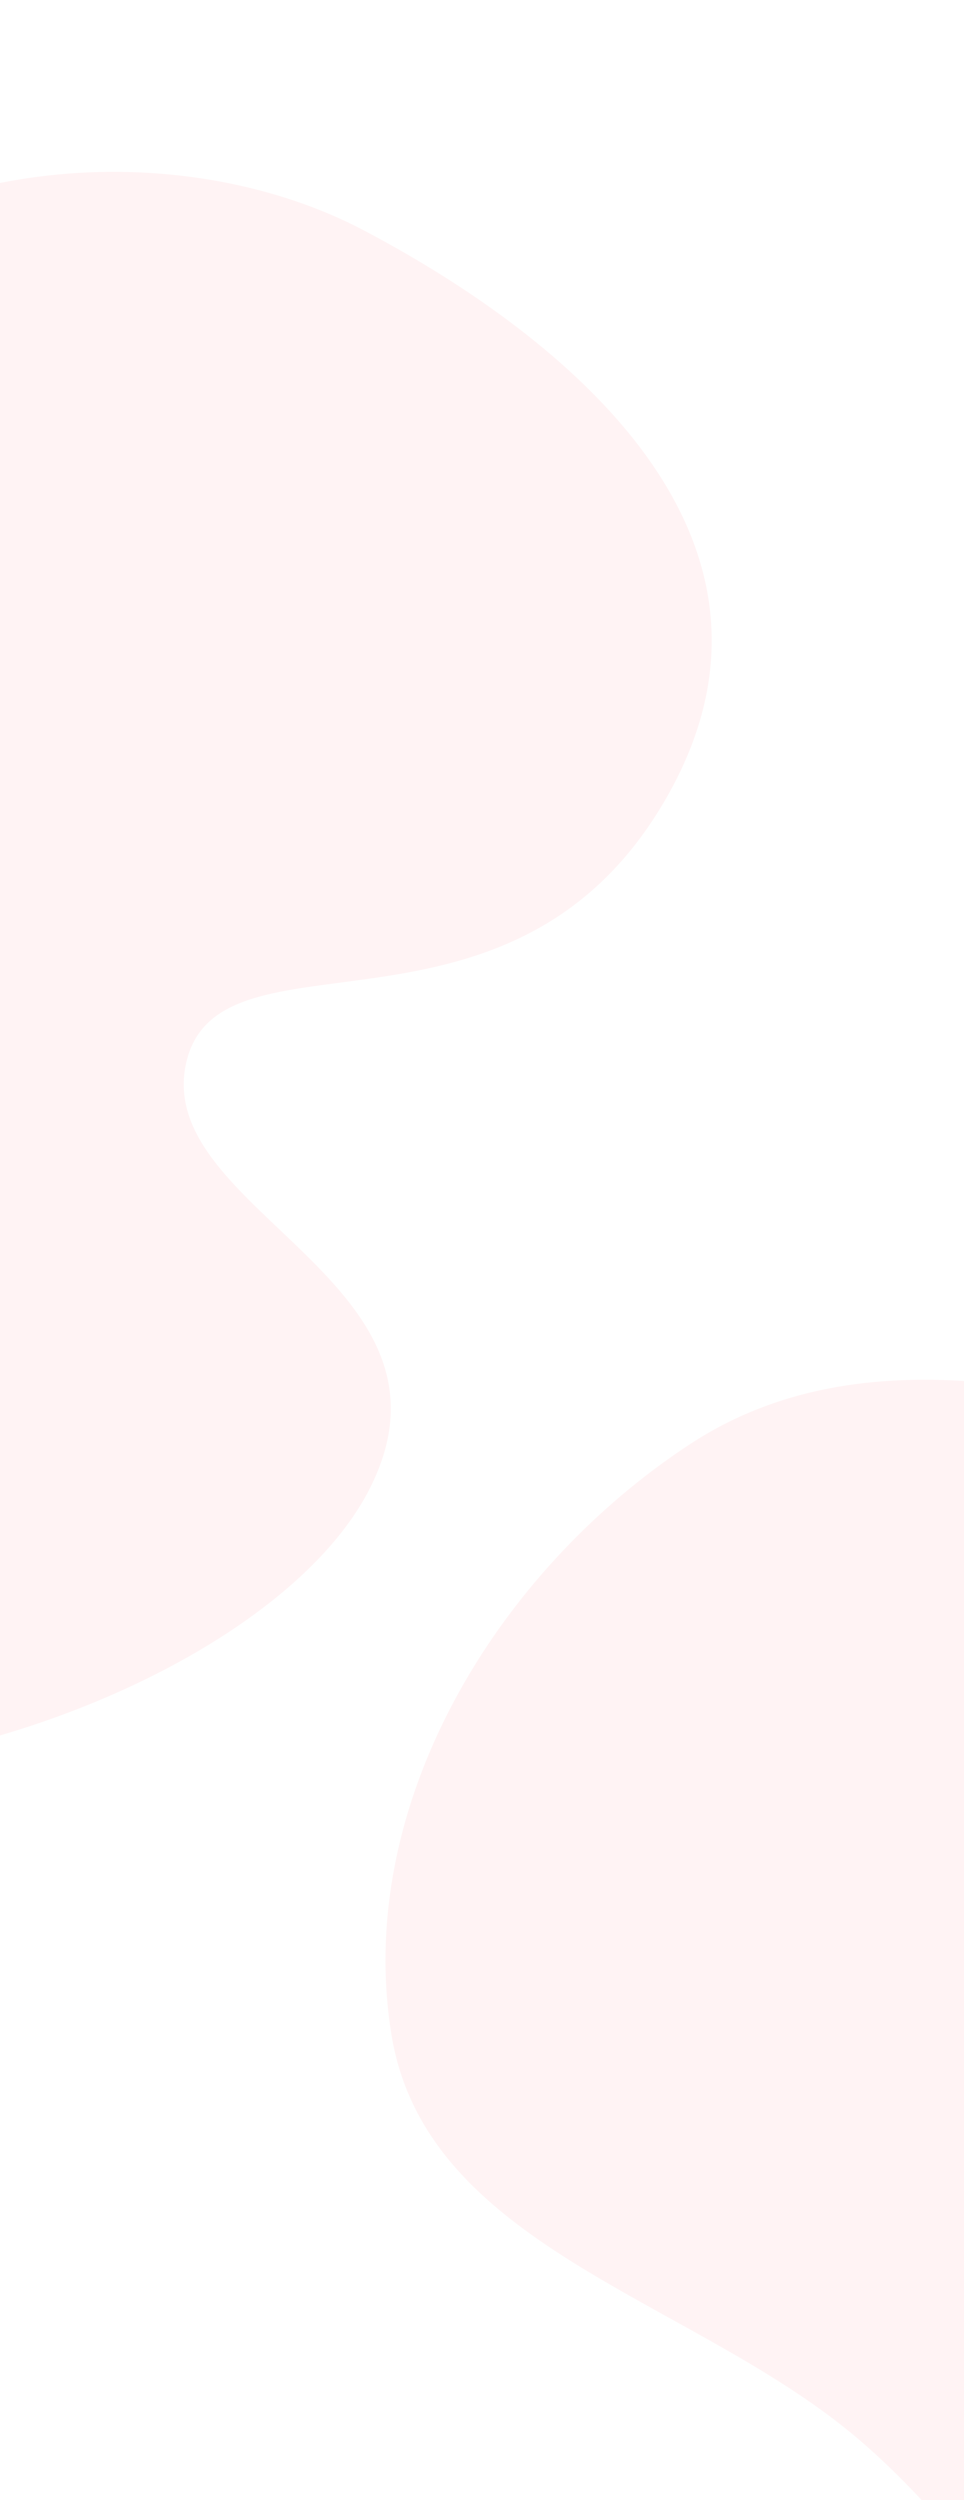 <svg width="375" height="972" viewBox="0 0 375 972" fill="none" xmlns="http://www.w3.org/2000/svg">
<g clip-path="url(#clip0_8521_22915)">
<path opacity="0.25" fill-rule="evenodd" clip-rule="evenodd" d="M499.882 562.855C569.44 582.29 633.79 613.846 672.892 674.628C718.439 745.43 749.615 829.634 722.9 909.528C692.82 999.486 625.091 1091.09 530.75 1099.72C442.466 1107.8 399.165 1001.48 330.458 945.438C266.374 893.162 165.496 872.683 152.26 790.972C137.847 701.986 192.953 611.008 268.281 561.575C336.232 516.985 421.658 540.998 499.882 562.855Z" fill="#FFD1D5"/>
<path opacity="0.25" fill-rule="evenodd" clip-rule="evenodd" d="M-99.068 121.174C-30.107 56.287 74.922 54.532 141.315 89.46C210.293 125.747 319.49 204.364 259.472 309.792C199.453 415.22 84.212 356.639 72.279 413.891C60.347 471.144 184.75 498.73 143.67 579.077C102.589 659.425 -90.565 728.077 -208.77 664.773C-326.975 601.469 -361.56 467.299 -312.425 391.608C-263.29 315.917 -160.278 352.641 -134.216 311.63C-108.154 270.62 -152.84 171.769 -99.068 121.174Z" fill="#FFD1D5"/>
</g>
<defs>
<clipPath id="clip0_8521_22915">
<rect width="375" height="972" fill="white"/>
</clipPath>
</defs>
</svg>
